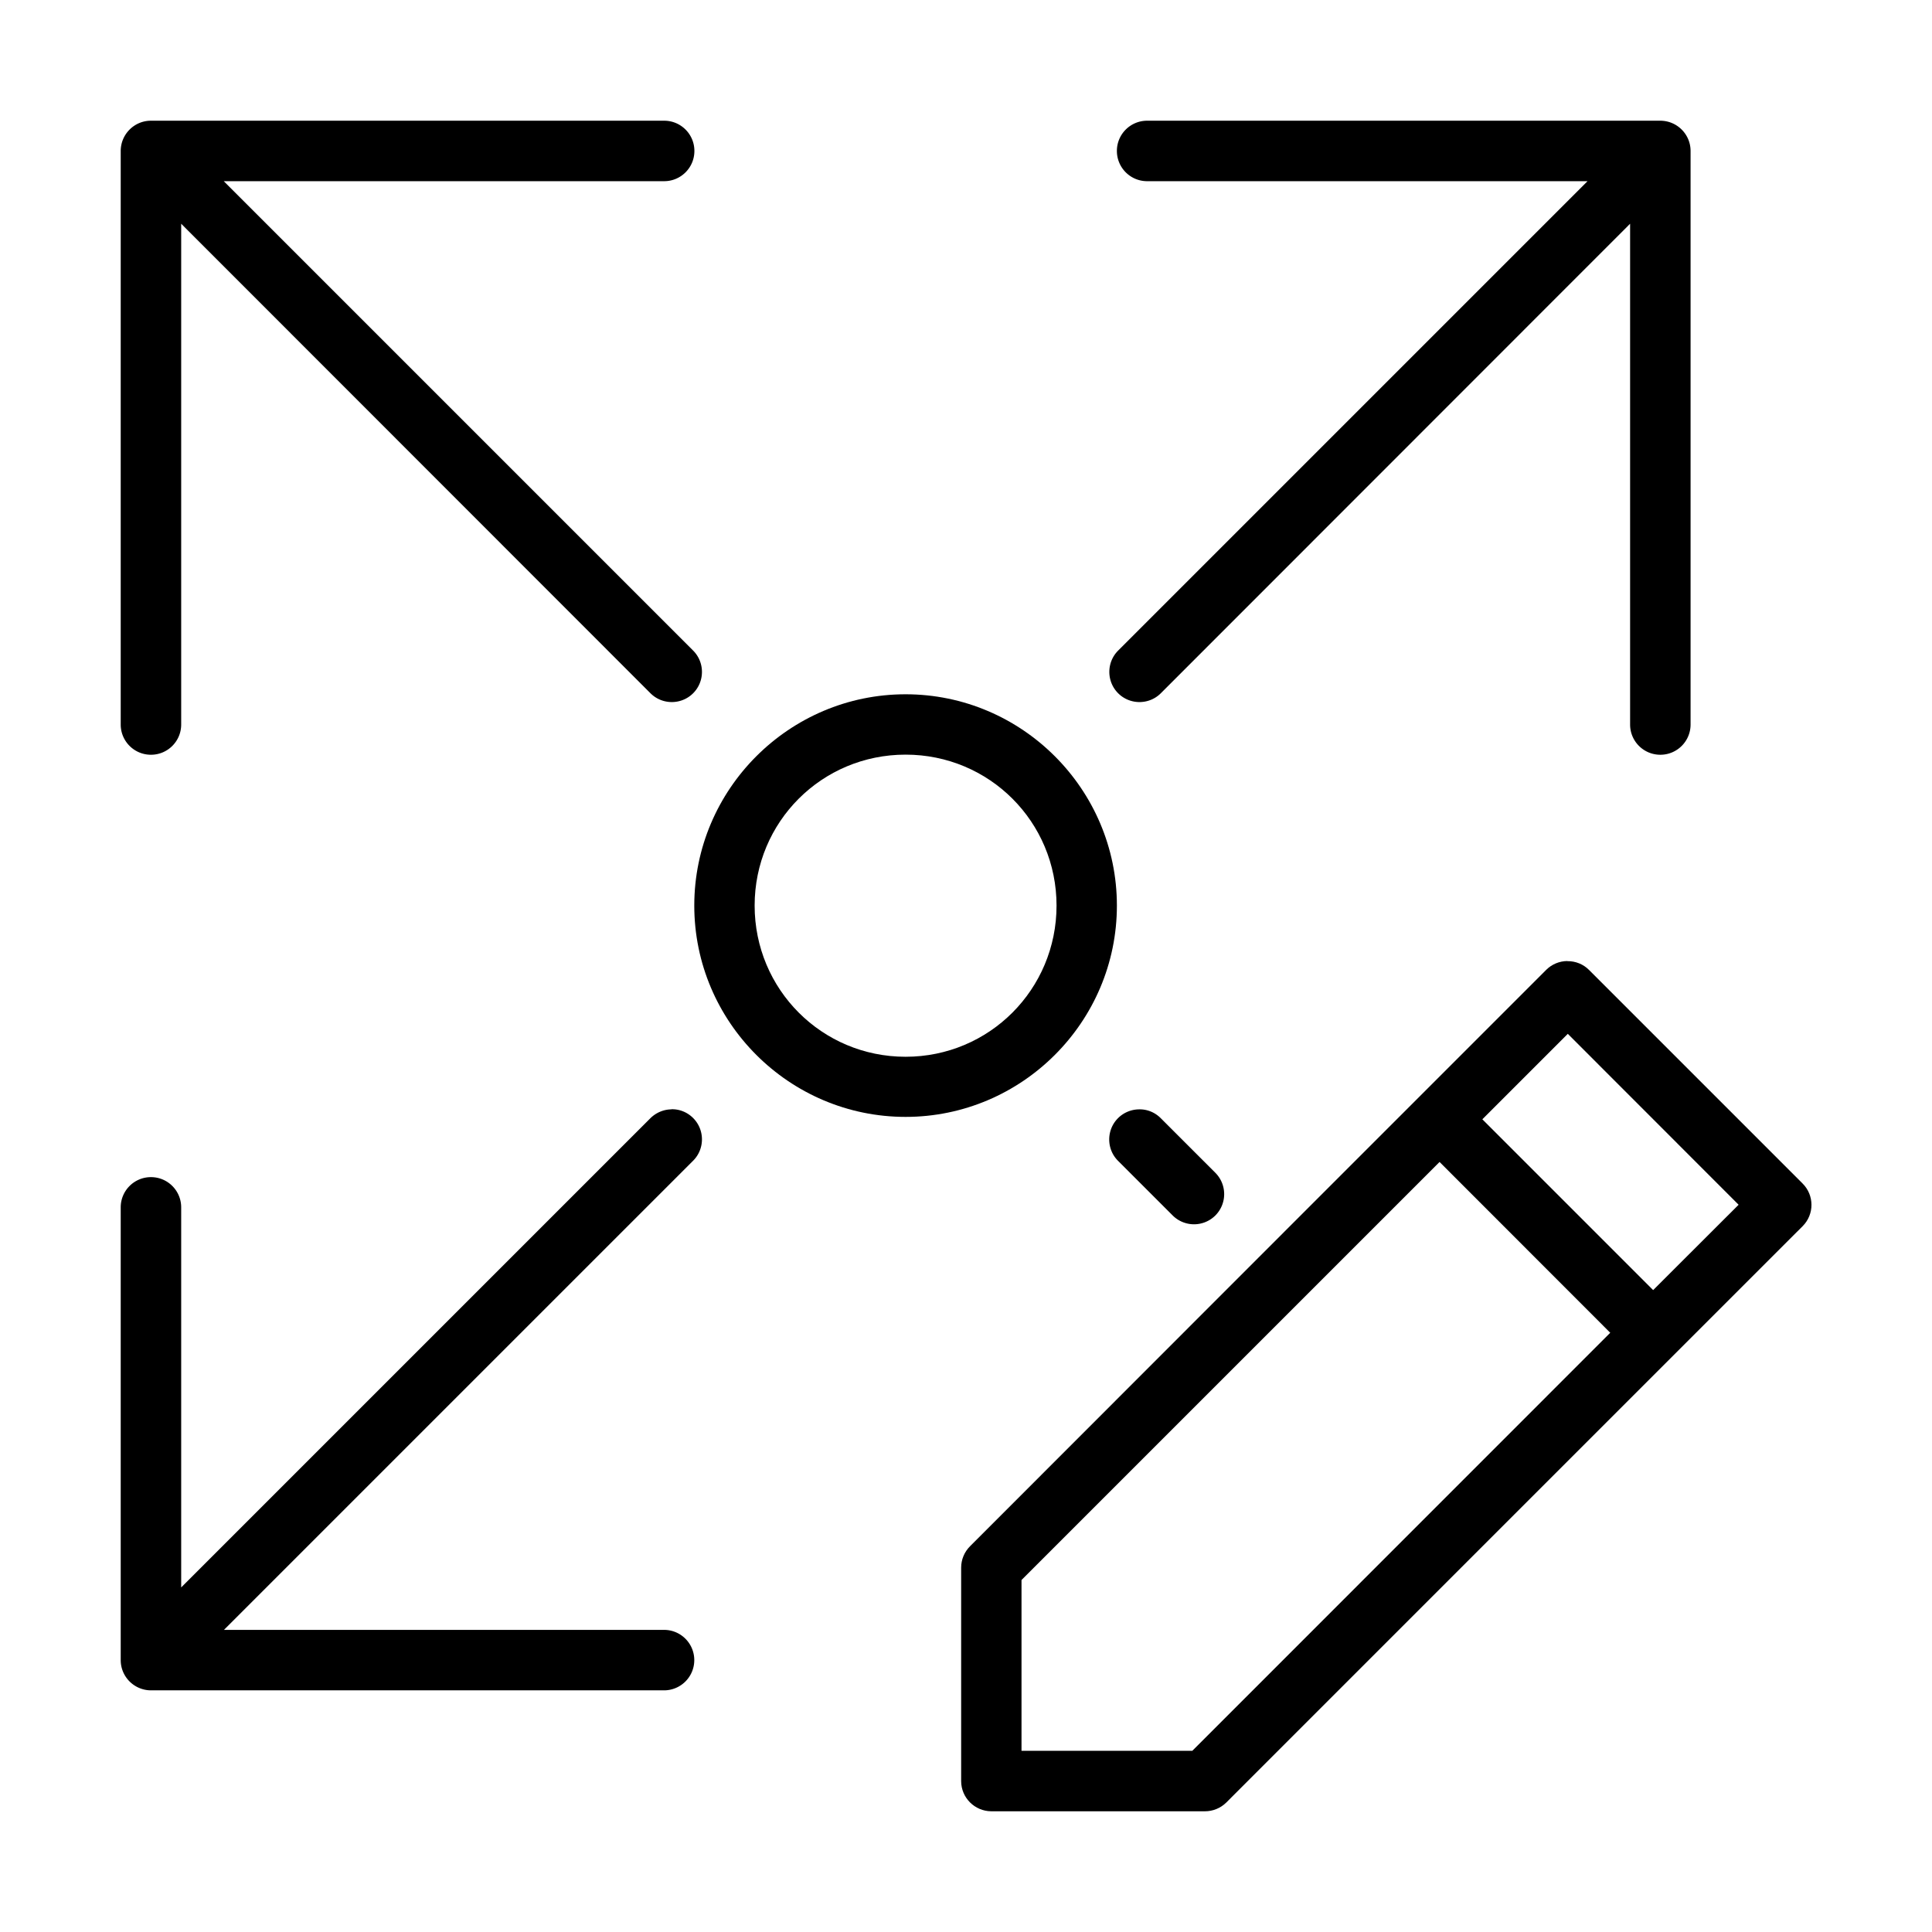 <svg y="0px" x="0px" version="1.1" viewBox="0 0 16.933 16.933" xmlns="http://www.w3.org/2000/svg" fill="#000000" width="100px" height="100px"><g transform="translate(0,-280.067)"><path d="m 13.736,288.49 c -0.069,7.9e-4 -0.135,0.028 -0.184,0.077 -1.684,1.683 -3.366,3.367 -5.05,5.052 -0.05,0.05 -0.078,0.117 -0.078,0.188 v 1.871 c 5.3e-4,0.145 0.118,0.263 0.264,0.264 h 1.871 c 0.07,5.3e-4 0.138,-0.027 0.188,-0.076 1.684,-1.685 3.369,-3.369 5.053,-5.053 0.103,-0.104 0.102,-0.271 -0.002,-0.374 l -1.87,-1.87 c -0.05,-0.051 -0.119,-0.079 -0.191,-0.078 z m 0.005,0.638 1.497,1.498 -0.749,0.748 -1.497,-1.497 z m -1.124,1.123 1.496,1.497 -3.663,3.664 H 8.953 v -1.497 z" style="color:#000000;font-style:normal;font-variant:normal;font-weight:normal;font-stretch:normal;font-size:medium;line-height:normal;font-family:sans-serif;font-variant-ligatures:normal;font-variant-position:normal;font-variant-caps:normal;font-variant-numeric:normal;font-variant-alternates:normal;font-feature-settings:normal;text-indent:0;text-align:start;text-decoration:none;text-decoration-line:none;text-decoration-style:solid;text-decoration-color:#000000;letter-spacing:normal;word-spacing:normal;text-transform:none;writing-mode:lr-tb;direction:ltr;text-orientation:mixed;dominant-baseline:auto;baseline-shift:baseline;text-anchor:start;white-space:normal;shape-padding:0;clip-rule:nonzero;display:inline;overflow:visible;visibility:visible;opacity:1;isolation:auto;mix-blend-mode:normal;color-interpolation:sRGB;color-interpolation-filters:linearRGB;solid-color:#000000;solid-opacity:1;vector-effect:none;fill:#000000;fill-opacity:1;fill-rule:nonzero;stroke:none;stroke-width:0.529;stroke-linecap:round;stroke-linejoin:round;stroke-miterlimit:4;stroke-dasharray:none;stroke-dashoffset:0;stroke-opacity:1;paint-order:normal;color-rendering:auto;image-rendering:auto;shape-rendering:auto;text-rendering:auto;enable-background:accumulate"></path><path d="m 1.322,281.125 c -0.145,5.8e-4 -0.263,0.118 -0.264,0.264 v 5.028 c 0,0.146 0.118,0.265 0.265,0.265 0.146,0 0.265,-0.118 0.265,-0.265 v -4.389 l 4.113,4.115 c 0.103,0.103 0.271,0.103 0.374,0 0.103,-0.103 0.103,-0.271 0,-0.374 l -4.114,-4.114 h 3.86 c 0.146,0 0.265,-0.118 0.265,-0.265 0,-0.146 -0.118,-0.265 -0.265,-0.265 z m 8.732,0 c -0.146,0 -0.265,0.118 -0.265,0.265 0,0.146 0.118,0.265 0.265,0.265 h 3.86 l -4.114,4.114 c -0.103,0.103 -0.103,0.271 0,0.374 0.103,0.103 0.271,0.103 0.374,0 l 4.113,-4.115 v 4.389 c 0,0.146 0.118,0.265 0.265,0.265 0.146,0 0.265,-0.118 0.265,-0.265 v -5.028 c -5.81e-4,-0.145 -0.118,-0.263 -0.264,-0.264 z m -4.17,8.665 c -0.069,10e-4 -0.134,0.029 -0.183,0.077 l -4.113,4.113 v -3.331 c 0,-0.146 -0.118,-0.265 -0.265,-0.265 -0.146,0 -0.265,0.118 -0.265,0.265 v 3.969 c 5.9e-4,0.145 0.118,0.263 0.264,0.264 h 4.498 a 0.265,0.265 0 0 0 0.265,-0.265 0.265,0.265 0 0 0 -0.265,-0.265 H 1.963 l 4.112,-4.112 c 0.103,-0.103 0.103,-0.271 0,-0.374 -0.051,-0.051 -0.12,-0.079 -0.191,-0.077 z m 4.098,0 c -0.069,9.5e-4 -0.135,0.029 -0.183,0.077 -0.103,0.103 -0.103,0.271 0,0.374 l 0.479,0.479 a 0.265,0.265 0 0 0 0.374,0 0.265,0.265 0 0 0 0,-0.374 l -0.479,-0.479 c -0.051,-0.051 -0.119,-0.079 -0.191,-0.077 z" style="color:#000000;font-style:normal;font-variant:normal;font-weight:normal;font-stretch:normal;font-size:medium;line-height:normal;font-family:sans-serif;font-variant-ligatures:normal;font-variant-position:normal;font-variant-caps:normal;font-variant-numeric:normal;font-variant-alternates:normal;font-feature-settings:normal;text-indent:0;text-align:start;text-decoration:none;text-decoration-line:none;text-decoration-style:solid;text-decoration-color:#000000;letter-spacing:normal;word-spacing:normal;text-transform:none;writing-mode:lr-tb;direction:ltr;text-orientation:mixed;dominant-baseline:auto;baseline-shift:baseline;text-anchor:start;white-space:normal;shape-padding:0;clip-rule:nonzero;display:inline;overflow:visible;visibility:visible;opacity:1;isolation:auto;mix-blend-mode:normal;color-interpolation:sRGB;color-interpolation-filters:linearRGB;solid-color:#000000;solid-opacity:1;vector-effect:none;fill:#000000;fill-opacity:1;fill-rule:nonzero;stroke:none;stroke-width:0.529;stroke-linecap:butt;stroke-linejoin:round;stroke-miterlimit:4;stroke-dasharray:none;stroke-dashoffset:0;stroke-opacity:1;paint-order:normal;color-rendering:auto;image-rendering:auto;shape-rendering:auto;text-rendering:auto;enable-background:accumulate"></path><path d="m 7.937,286.152 c -1.02,0 -1.852,0.832 -1.852,1.852 0,1.02 0.832,1.852 1.852,1.852 1.02,0 1.852,-0.832 1.852,-1.852 0,-1.02 -0.832,-1.852 -1.852,-1.852 z m 0,0.529 c 0.734,0 1.323,0.589 1.323,1.323 0,0.734 -0.589,1.325 -1.323,1.325 -0.734,0 -1.323,-0.591 -1.323,-1.325 0,-0.734 0.589,-1.323 1.323,-1.323 z" style="color:#000000;font-style:normal;font-variant:normal;font-weight:normal;font-stretch:normal;font-size:medium;line-height:normal;font-family:sans-serif;font-variant-ligatures:normal;font-variant-position:normal;font-variant-caps:normal;font-variant-numeric:normal;font-variant-alternates:normal;font-feature-settings:normal;text-indent:0;text-align:start;text-decoration:none;text-decoration-line:none;text-decoration-style:solid;text-decoration-color:#000000;letter-spacing:normal;word-spacing:normal;text-transform:none;writing-mode:lr-tb;direction:ltr;text-orientation:mixed;dominant-baseline:auto;baseline-shift:baseline;text-anchor:start;white-space:normal;shape-padding:0;clip-rule:nonzero;display:inline;overflow:visible;visibility:visible;opacity:1;isolation:auto;mix-blend-mode:normal;color-interpolation:sRGB;color-interpolation-filters:linearRGB;solid-color:#000000;solid-opacity:1;vector-effect:none;fill:#000000;fill-opacity:1;fill-rule:nonzero;stroke:none;stroke-width:0.529;stroke-linecap:butt;stroke-linejoin:round;stroke-miterlimit:4;stroke-dasharray:none;stroke-dashoffset:0;stroke-opacity:1;paint-order:normal;color-rendering:auto;image-rendering:auto;shape-rendering:auto;text-rendering:auto;enable-background:accumulate"></path></g></svg>